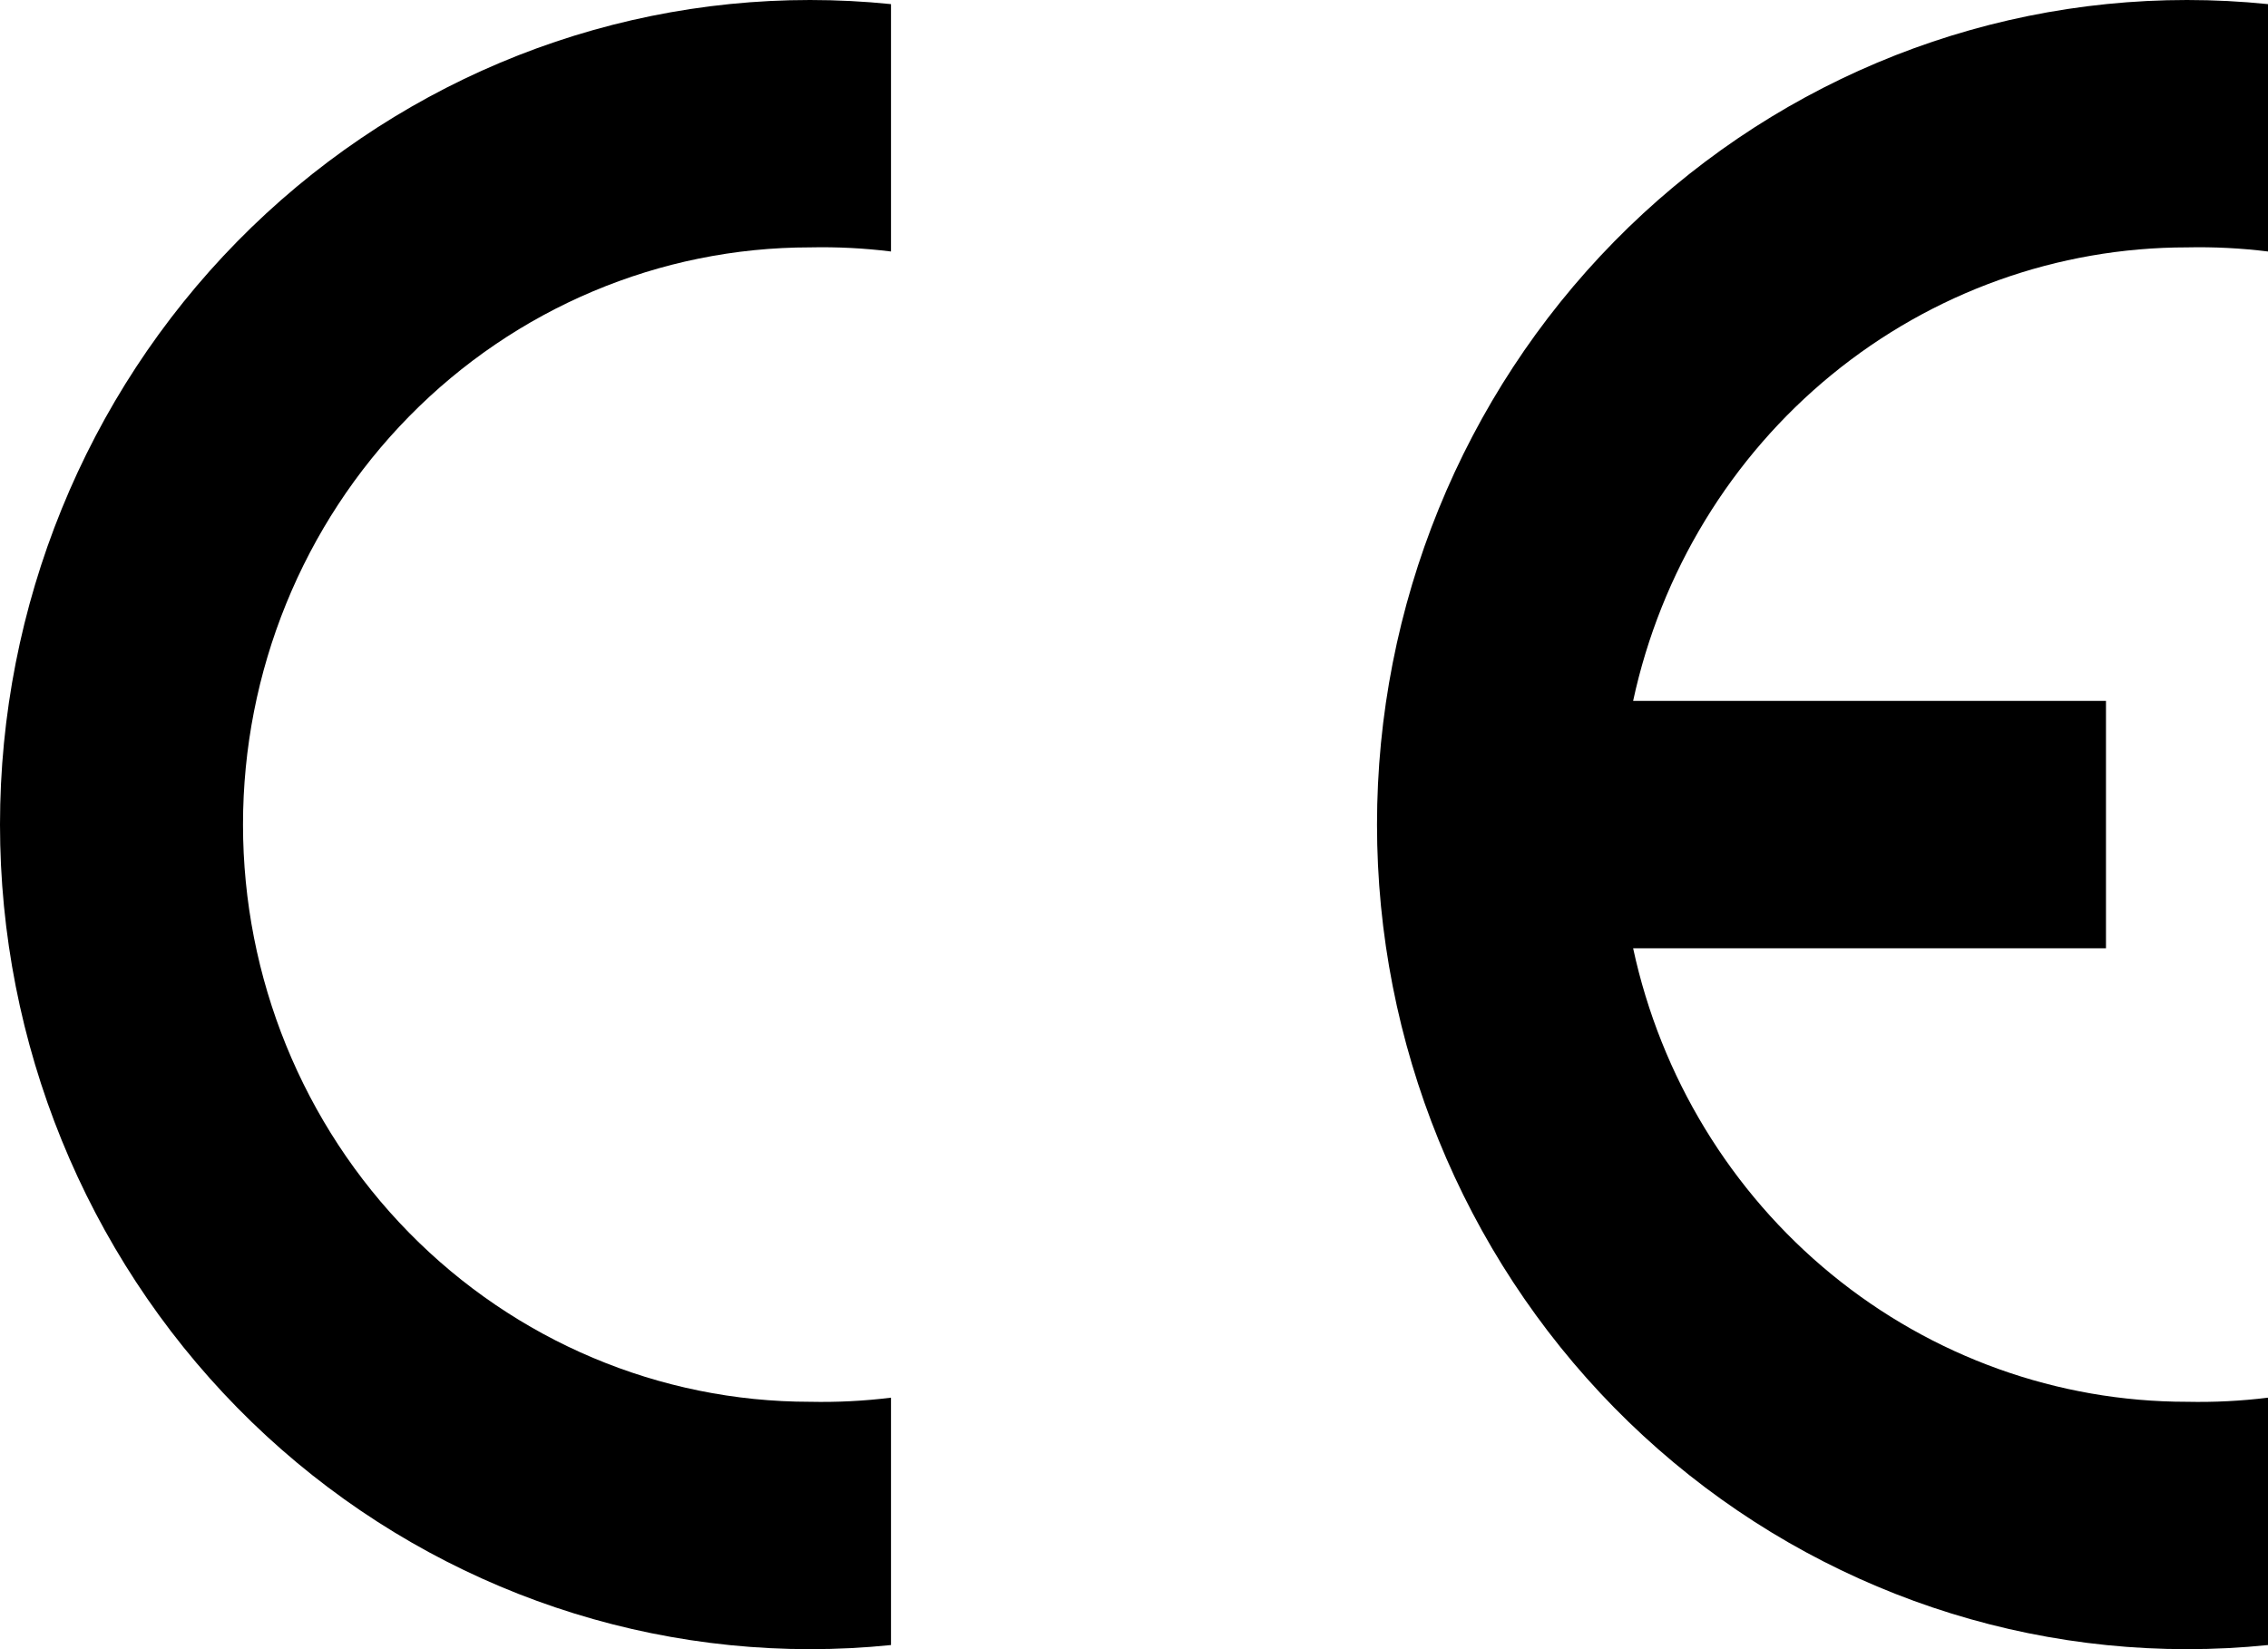 <svg width="55" height="40" viewBox="0 0 55 40" fill="none" xmlns="http://www.w3.org/2000/svg">
<g clip-path="url(#clip0_119_295)">
<path fill-rule="evenodd" clip-rule="evenodd" d="M21.607 39.9C20.954 39.967 20.299 40 19.643 40C14.433 40 9.437 37.893 5.753 34.142C2.07 30.391 0 25.304 0 20C0 14.696 2.07 9.609 5.753 5.858C9.437 2.107 14.433 0 19.643 0C20.299 -1.92287e-08 20.954 0.033 21.607 0.1V6.1C20.956 6.019 20.299 5.986 19.643 6C15.996 6 12.499 7.475 9.92 10.101C7.342 12.726 5.893 16.287 5.893 20C5.893 23.713 7.342 27.274 9.92 29.899C12.499 32.525 15.996 34 19.643 34C20.299 34.014 20.956 33.981 21.607 33.9V39.9Z" fill="black"/>
<path fill-rule="evenodd" clip-rule="evenodd" d="M55 39.9C54.347 39.967 53.691 40 53.035 40C47.826 40 42.83 37.893 39.146 34.142C35.462 30.391 33.393 25.304 33.393 20C33.393 14.696 35.462 9.609 39.146 5.858C42.83 2.107 47.826 0 53.035 0C53.691 -1.92287e-08 54.347 0.033 55 0.1V6.1C54.348 6.019 53.692 5.986 53.035 6C49.9 6 46.859 7.09 44.416 9.091C41.974 11.092 40.276 13.882 39.604 17H51.071V23H39.604C40.276 26.118 41.974 28.908 44.416 30.909C46.859 32.91 49.9 34 53.035 34C53.692 34.014 54.348 33.981 55 33.9V39.9Z" fill="black"/>
</g>
<defs>
<clipPath id="clip0_119_295">
<rect width="55" height="40" fill="white"/>
</clipPath>
</defs>
</svg>
